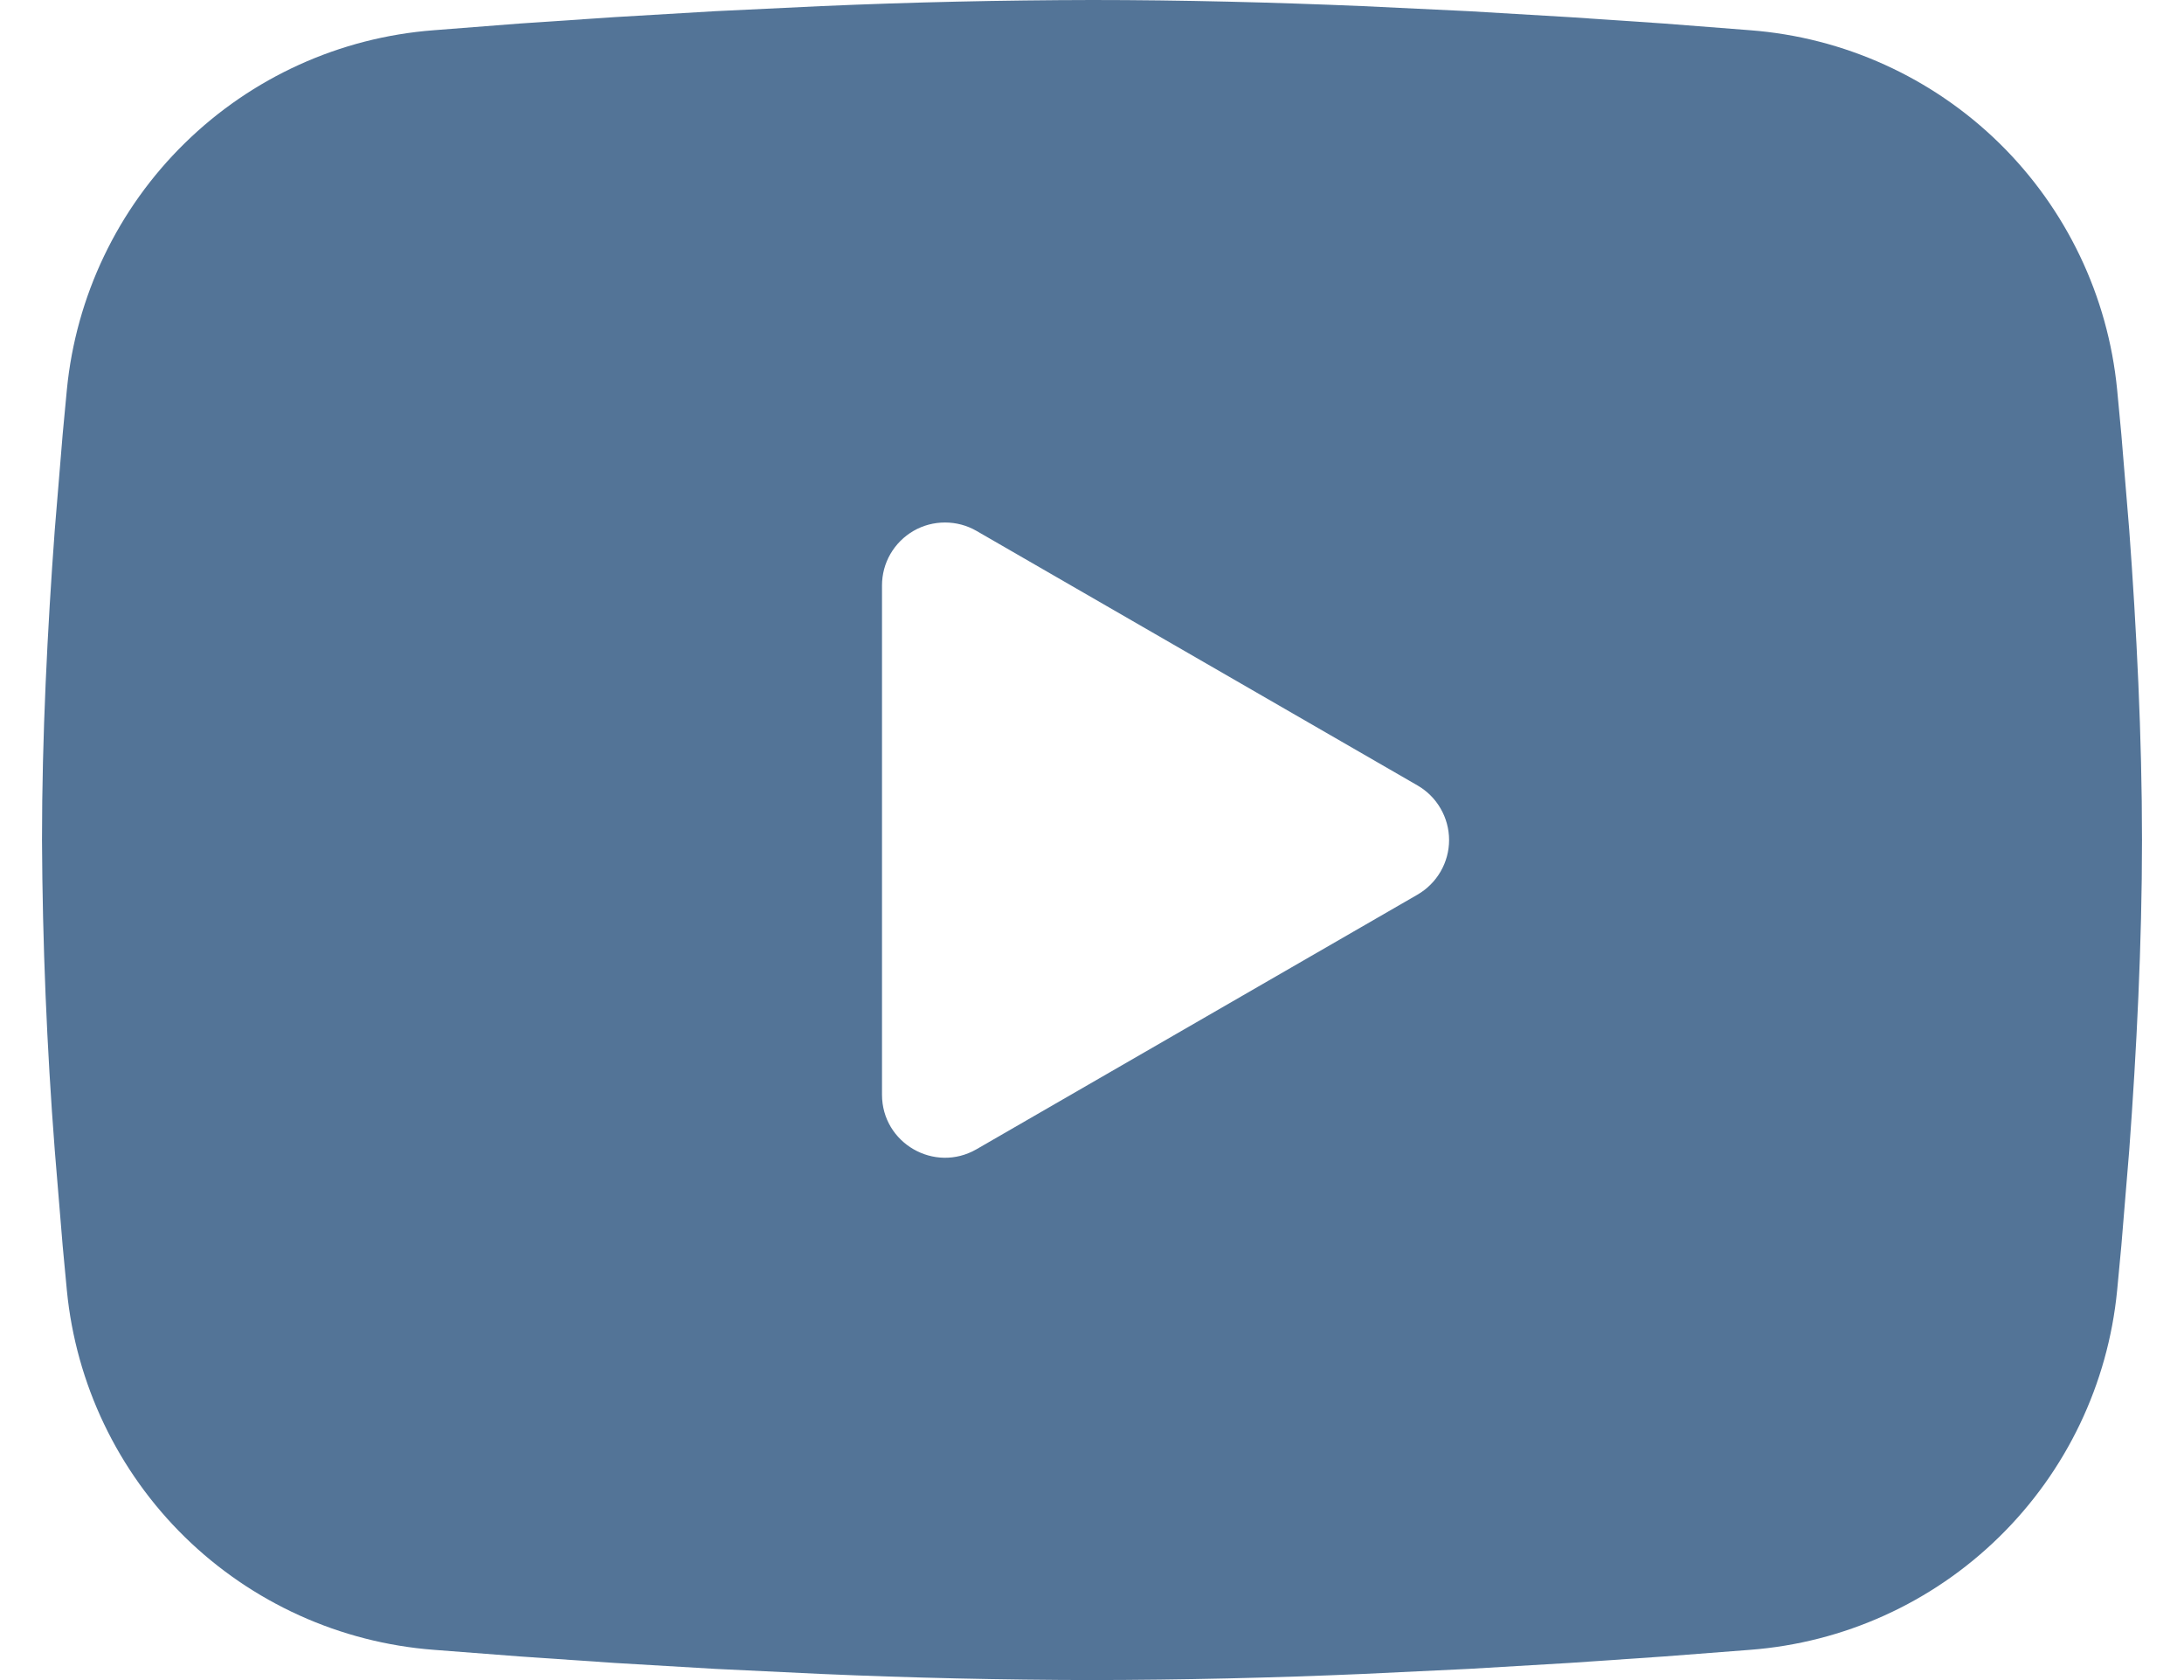 <svg width="26" height="20" viewBox="0 0 26 20" fill="none" xmlns="http://www.w3.org/2000/svg">
<path fill-rule="evenodd" clip-rule="evenodd" d="M13 0C14.069 0 15.165 0.028 16.227 0.073L17.483 0.133L18.684 0.204L19.809 0.28L20.836 0.36C21.951 0.445 23.001 0.921 23.8 1.703C24.599 2.486 25.096 3.525 25.204 4.639L25.254 5.17L25.348 6.308C25.435 7.486 25.5 8.771 25.5 10C25.5 11.229 25.435 12.514 25.348 13.693L25.254 14.83L25.204 15.361C25.096 16.475 24.599 17.514 23.799 18.297C23 19.08 21.951 19.555 20.835 19.64L19.81 19.719L18.685 19.796L17.483 19.867L16.227 19.927C15.152 19.974 14.076 19.998 13 20C11.924 19.998 10.848 19.974 9.773 19.927L8.518 19.867L7.316 19.796L6.191 19.719L5.164 19.64C4.049 19.555 2.999 19.079 2.2 18.297C1.401 17.514 0.904 16.474 0.796 15.361L0.746 14.83L0.652 13.693C0.557 12.464 0.506 11.232 0.5 10C0.5 8.771 0.565 7.486 0.652 6.308L0.746 5.17L0.796 4.639C0.904 3.526 1.401 2.486 2.2 1.704C2.998 0.921 4.047 0.445 5.162 0.36L6.189 0.28L7.314 0.204L8.516 0.133L9.771 0.073C10.847 0.026 11.923 0.002 13 0ZM10.5 6.969V13.031C10.5 13.609 11.125 13.969 11.625 13.681L16.875 10.65C16.989 10.584 17.084 10.489 17.15 10.375C17.216 10.261 17.251 10.132 17.251 10C17.251 9.868 17.216 9.739 17.15 9.625C17.084 9.51 16.989 9.416 16.875 9.35L11.625 6.32C11.511 6.254 11.382 6.22 11.25 6.22C11.118 6.22 10.989 6.254 10.875 6.32C10.761 6.386 10.666 6.481 10.6 6.595C10.534 6.709 10.5 6.838 10.5 6.97V6.969Z" fill="#537497"/>
</svg>

